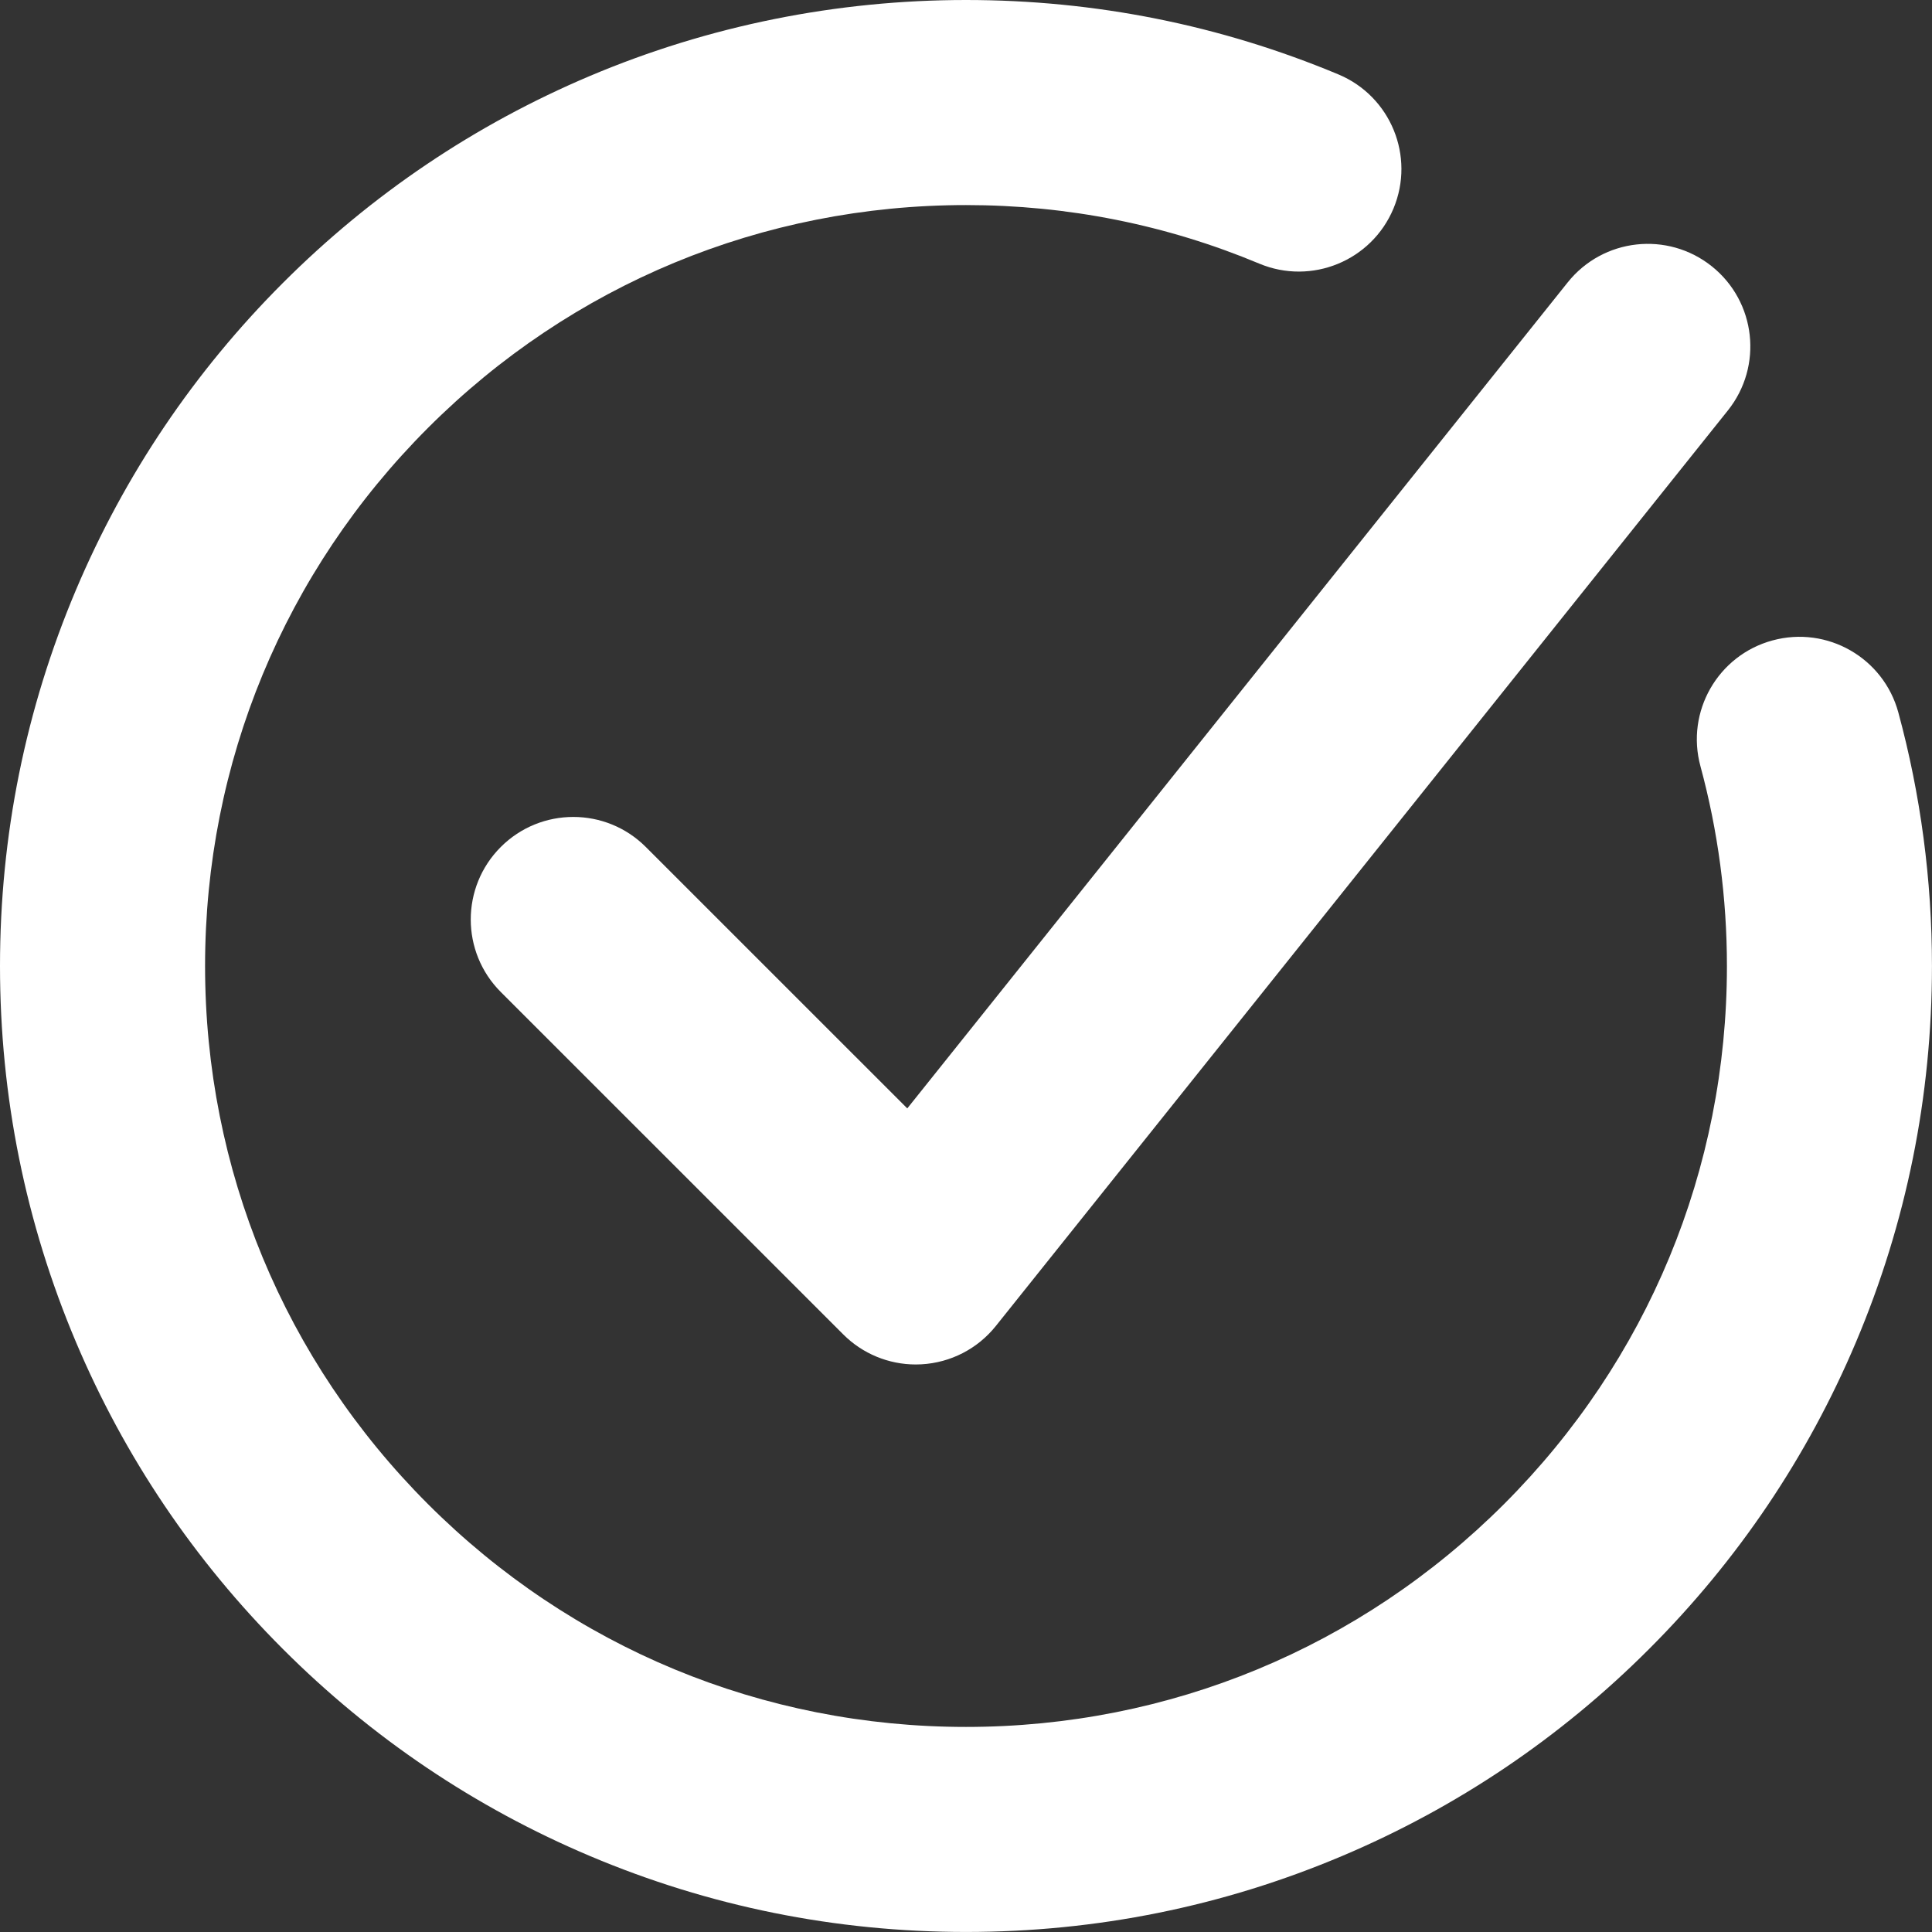 <svg width="48" height="48" viewBox="0 0 48 48" fill="none" xmlns="http://www.w3.org/2000/svg">
<rect x="0" y="0" width="48" height="48" fill="#333333" stroke="none"/>
<g id="Objects" clip-path="url(#clip0_47_180)">
<path id="Vector" d="M44.038 15.911C42.681 16.279 41.878 17.678 42.247 19.036C42.683 20.645 42.905 22.315 42.905 24C42.905 29.049 40.938 33.797 37.368 37.368C33.797 40.938 29.049 42.905 24 42.905C18.95 42.905 14.203 40.938 10.632 37.368C7.061 33.797 5.095 29.049 5.095 24C5.095 18.95 7.062 14.203 10.632 10.632C14.203 7.061 18.95 5.095 24 5.095C26.526 5.095 28.978 5.584 31.287 6.55C32.585 7.092 34.077 6.48 34.62 5.182C35.163 3.884 34.551 2.392 33.253 1.849C30.318 0.622 27.205 0 24 0C20.794 0 17.617 0.635 14.657 1.887C11.799 3.096 9.232 4.826 7.029 7.029C4.826 9.232 3.096 11.799 1.887 14.657C0.635 17.618 0 20.761 0 24C0 27.238 0.635 30.382 1.887 33.343C3.096 36.201 4.826 38.767 7.029 40.97C9.232 43.174 11.799 44.904 14.657 46.112C17.617 47.364 20.761 47.999 24 47.999C27.239 47.999 30.382 47.364 33.343 46.112C36.201 44.904 38.767 43.174 40.97 40.97C43.174 38.767 44.904 36.201 46.112 33.343C47.364 30.382 47.999 27.239 47.999 24C47.999 21.864 47.719 19.745 47.164 17.702C46.796 16.344 45.397 15.542 44.038 15.911Z" fill="white"/>
<path id="Vector_2" d="M16.045 21.043C15.05 20.048 13.437 20.048 12.442 21.043C11.447 22.038 11.447 23.651 12.442 24.646L20.951 33.154C21.43 33.633 22.078 33.9 22.752 33.9C22.799 33.9 22.846 33.899 22.893 33.896C23.617 33.856 24.289 33.51 24.742 32.943L42.929 10.197C43.807 9.098 43.629 7.495 42.53 6.617C41.431 5.738 39.828 5.916 38.949 7.016L22.541 27.538L16.045 21.043V21.043Z" fill="white"/>
</g>
<defs>
<clipPath id="clip0_47_180">
<rect width="48" height="48" fill="white"/>
</clipPath>
</defs>
</svg>

